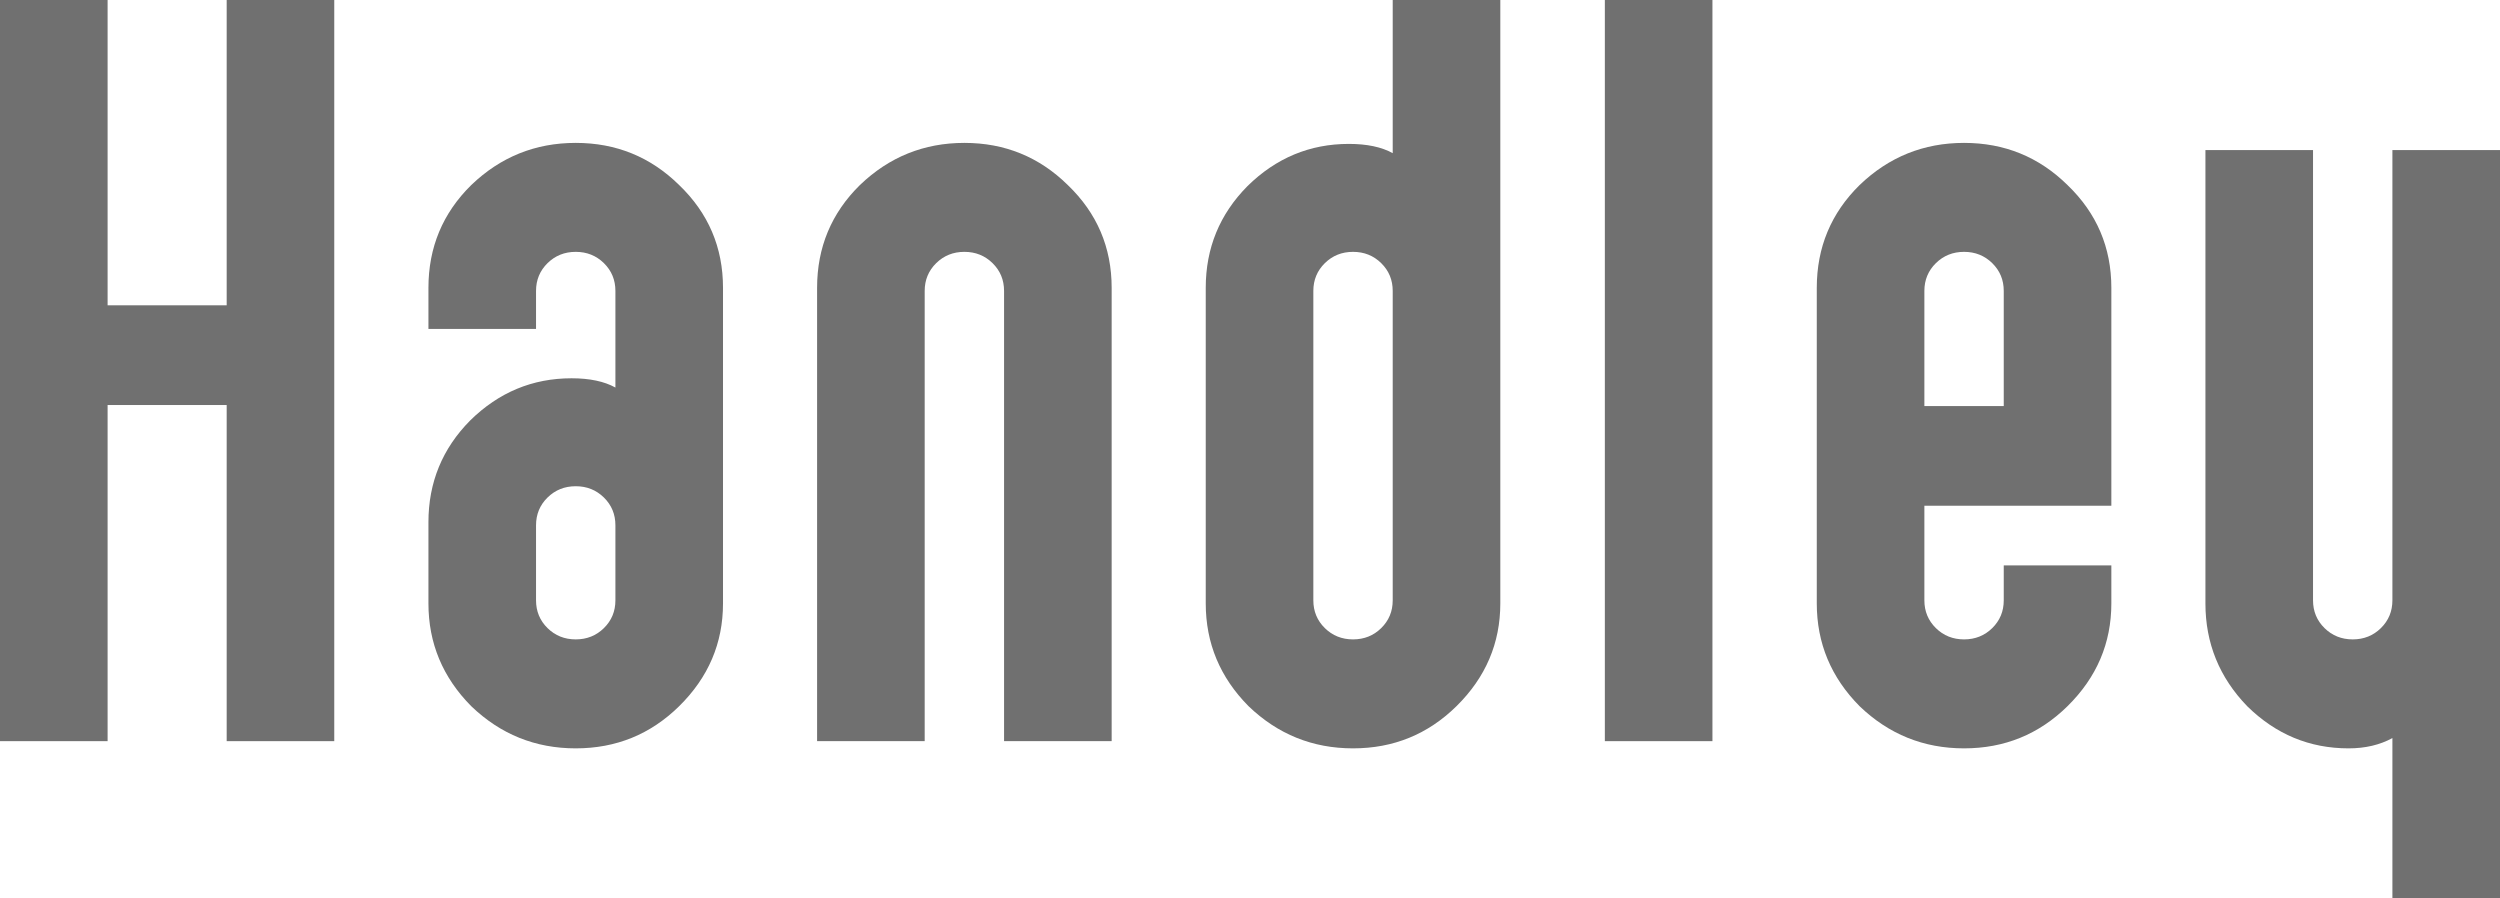 <?xml version="1.0" encoding="UTF-8"?>
<svg xmlns="http://www.w3.org/2000/svg" width="128" height="46" viewBox="0 0 128 46" fill="none">
  <path d="M11.606 0H17.114V37.947H11.606V20.737H5.509V37.947H0V0H5.509V15.632H11.606V0Z" fill="#707070"></path>
  <path d="M37.018 14.737V30.895C37.018 32.93 36.269 34.684 34.772 36.158C33.31 37.596 31.545 38.316 29.477 38.316C27.409 38.316 25.626 37.596 24.129 36.158C22.667 34.684 21.936 32.93 21.936 30.895V26.737C21.936 24.702 22.649 22.965 24.075 21.526C25.537 20.088 27.266 19.368 29.263 19.368C30.19 19.368 30.939 19.526 31.509 19.842V14.895C31.509 14.333 31.313 13.86 30.921 13.474C30.529 13.088 30.047 12.895 29.477 12.895C28.907 12.895 28.425 13.088 28.033 13.474C27.641 13.86 27.445 14.333 27.445 14.895V16.842H21.936V14.737C21.936 12.667 22.667 10.912 24.129 9.474C25.626 8.035 27.409 7.316 29.477 7.316C31.545 7.316 33.31 8.035 34.772 9.474C36.269 10.912 37.018 12.667 37.018 14.737ZM31.509 30.737V26.895C31.509 26.333 31.313 25.86 30.921 25.474C30.529 25.088 30.047 24.895 29.477 24.895C28.907 24.895 28.425 25.088 28.033 25.474C27.641 25.86 27.445 26.333 27.445 26.895V30.737C27.445 31.298 27.641 31.772 28.033 32.158C28.425 32.544 28.907 32.737 29.477 32.737C30.047 32.737 30.529 32.544 30.921 32.158C31.313 31.772 31.509 31.298 31.509 30.737Z" fill="#707070"></path>
  <path d="M56.917 37.947H51.408V14.895C51.408 14.333 51.212 13.86 50.82 13.474C50.428 13.088 49.947 12.895 49.376 12.895C48.806 12.895 48.324 13.088 47.932 13.474C47.54 13.86 47.344 14.333 47.344 14.895V37.947H41.835V14.737C41.835 12.667 42.566 10.912 44.028 9.474C45.525 8.035 47.308 7.316 49.376 7.316C51.444 7.316 53.209 8.035 54.671 9.474C56.168 10.912 56.917 12.667 56.917 14.737V37.947Z" fill="#707070"></path>
  <path d="M61.734 30.895V14.737C61.734 12.702 62.447 10.965 63.873 9.526C65.335 8.088 67.064 7.368 69.061 7.368C69.988 7.368 70.737 7.526 71.307 7.842V0H76.816V30.895C76.816 32.93 76.067 34.684 74.57 36.158C73.108 37.596 71.343 38.316 69.275 38.316C67.207 38.316 65.424 37.596 63.927 36.158C62.465 34.684 61.734 32.93 61.734 30.895ZM67.243 14.895V30.737C67.243 31.298 67.439 31.772 67.831 32.158C68.223 32.544 68.705 32.737 69.275 32.737C69.846 32.737 70.327 32.544 70.719 32.158C71.111 31.772 71.307 31.298 71.307 30.737V14.895C71.307 14.333 71.111 13.86 70.719 13.474C70.327 13.088 69.846 12.895 69.275 12.895C68.705 12.895 68.223 13.088 67.831 13.474C67.439 13.86 67.243 14.333 67.243 14.895Z" fill="#707070"></path>
  <path d="M87.677 37.947H82.168V0H87.677V37.947Z" fill="#707070"></path>
  <path d="M108.101 28.947V30.895C108.101 32.93 107.352 34.684 105.855 36.158C104.393 37.596 102.628 38.316 100.56 38.316C98.492 38.316 96.709 37.596 95.212 36.158C93.75 34.684 93.019 32.93 93.019 30.895V14.737C93.019 12.667 93.75 10.912 95.212 9.474C96.709 8.035 98.492 7.316 100.56 7.316C102.628 7.316 104.393 8.035 105.855 9.474C107.352 10.912 108.101 12.667 108.101 14.737V25.895H98.528V30.737C98.528 31.298 98.724 31.772 99.116 32.158C99.508 32.544 99.99 32.737 100.56 32.737C101.13 32.737 101.612 32.544 102.004 32.158C102.396 31.772 102.592 31.298 102.592 30.737V28.947H108.101ZM102.592 20.79V14.895C102.592 14.333 102.396 13.86 102.004 13.474C101.612 13.088 101.13 12.895 100.56 12.895C99.99 12.895 99.508 13.088 99.116 13.474C98.724 13.86 98.528 14.333 98.528 14.895V20.79H102.592Z" fill="#707070"></path>
  <path d="M128 46H122.491V37.789C121.85 38.14 121.101 38.316 120.245 38.316C118.248 38.316 116.519 37.596 115.057 36.158C113.631 34.684 112.918 32.93 112.918 30.895V7.684H118.427V30.737C118.427 31.298 118.623 31.772 119.015 32.158C119.407 32.544 119.889 32.737 120.459 32.737C121.03 32.737 121.511 32.544 121.903 32.158C122.295 31.772 122.491 31.298 122.491 30.737V7.684H128V46Z" fill="#707070"></path>
</svg>
